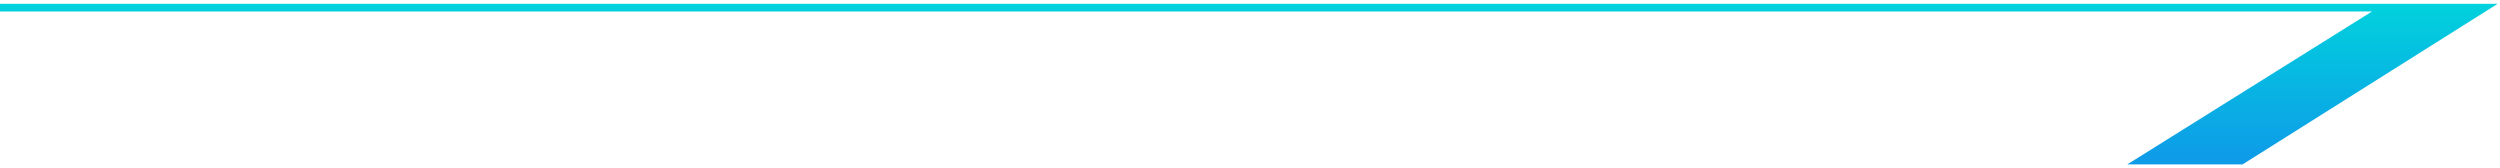 <svg width="327" height="22" viewBox="0 0 327 22" fill="none" xmlns="http://www.w3.org/2000/svg">
<path d="M324.958 1L293.19 21H280L312 1H324.958Z" fill="url(#paint0_linear_84_2)"/>
<path d="M0 1H312M312 1H324.958L293.19 21H280L312 1Z" stroke="url(#paint1_linear_84_2)"/>
<defs>
<linearGradient id="paint0_linear_84_2" x1="162.479" y1="1" x2="162.479" y2="21" gradientUnits="userSpaceOnUse">
<stop stop-color="#01D0DD"/>
<stop offset="1" stop-color="#0E9BE8"/>
</linearGradient>
<linearGradient id="paint1_linear_84_2" x1="162.479" y1="1" x2="162.479" y2="21" gradientUnits="userSpaceOnUse">
<stop stop-color="#01D0DD"/>
<stop offset="1" stop-color="#0E9BE8"/>
</linearGradient>
</defs>
</svg>

